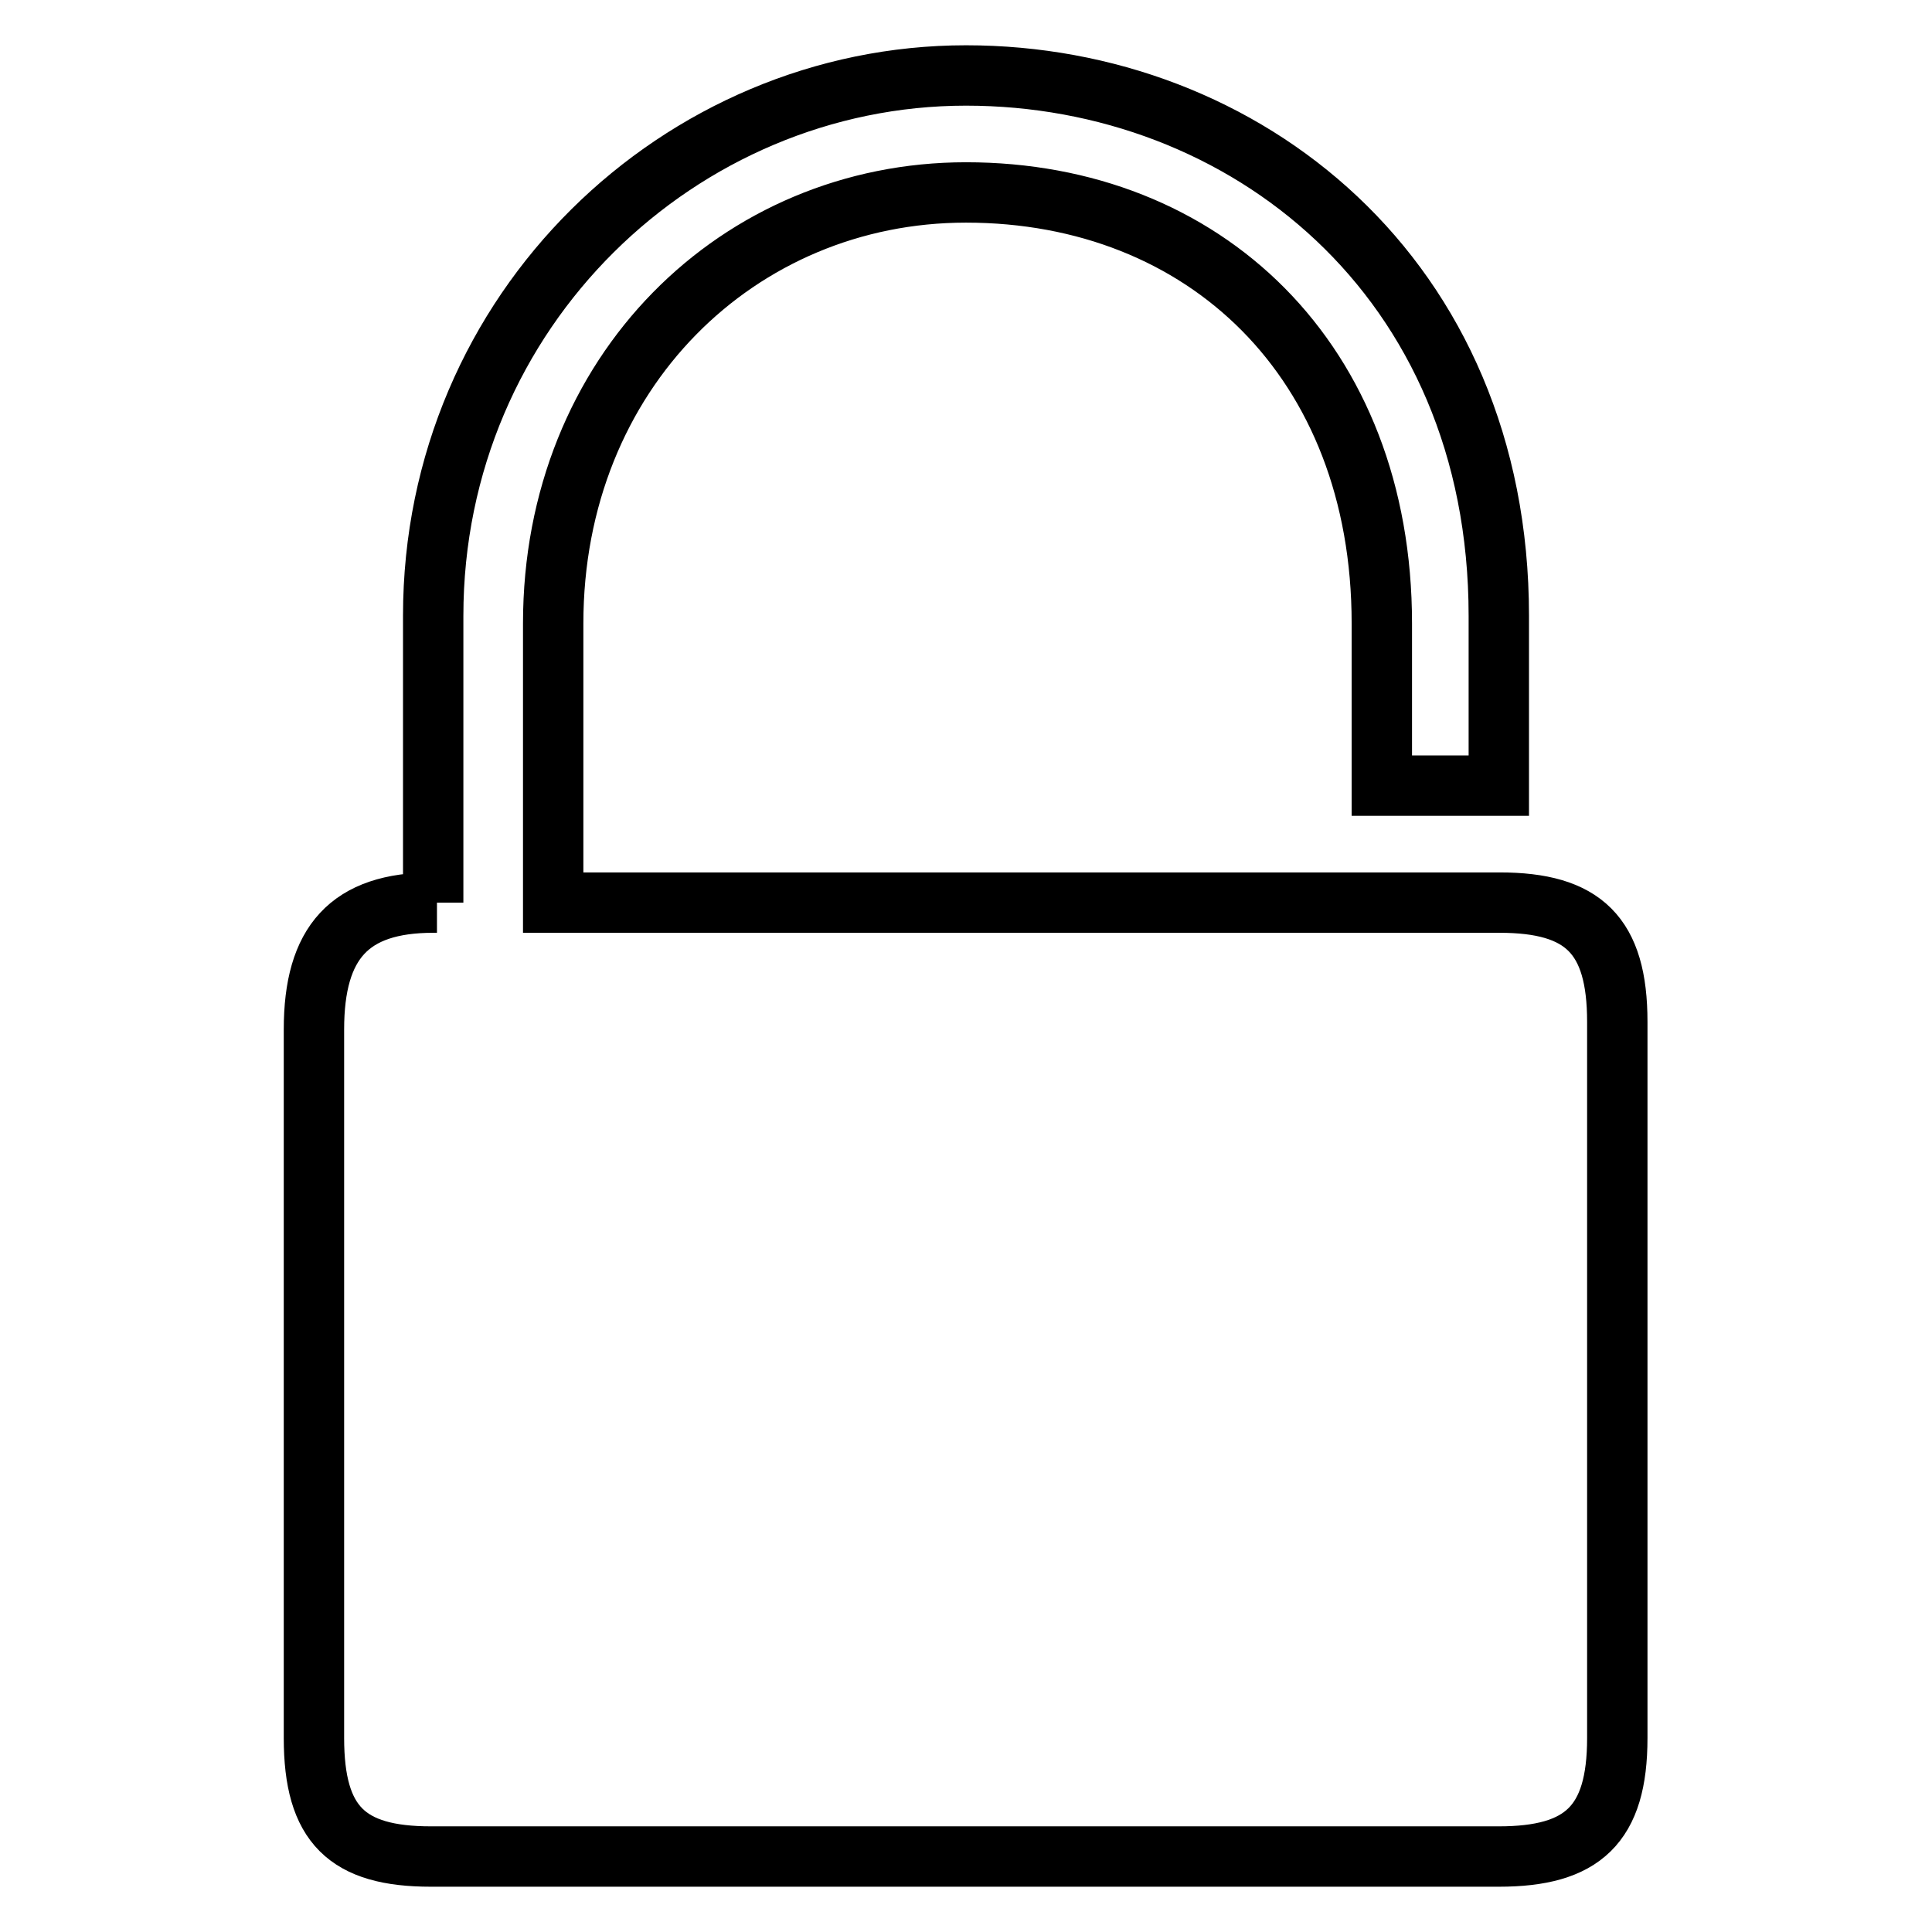 <?xml version="1.0" encoding="utf-8"?>
<!-- Svg Vector Icons : http://www.onlinewebfonts.com/icon -->
<!DOCTYPE svg PUBLIC "-//W3C//DTD SVG 1.1//EN" "http://www.w3.org/Graphics/SVG/1.1/DTD/svg11.dtd">
<svg version="1.1" xmlns="http://www.w3.org/2000/svg" xmlns:xlink="http://www.w3.org/1999/xlink" x="0px" y="0px" viewBox="0 0 256 256" enable-background="new 0 0 256 256" xml:space="preserve">
<g> <path stroke-width="8" fill-opacity="0" stroke="#000000"  d="M57.4,119.6c-11.1,0-15.8,5.3-15.8,16.8v93.9c0,11.5,4.4,15.7,15.5,15.7h141.5c11.1,0,15.7-4.2,15.7-15.7 v-94.9c0-11.5-4.5-15.8-15.6-15.8H73.3v-37c0-33.3,24.6-57.1,54.7-57.1c31.6,0,55.1,22.3,55.1,57.1v21.5h15.5V81.6 c0-44.9-33.7-71.6-70.6-71.6c-37.8,0-70.6,31-70.6,71.6L57.4,119.6h0.5H57.4z"/></g>
</svg>